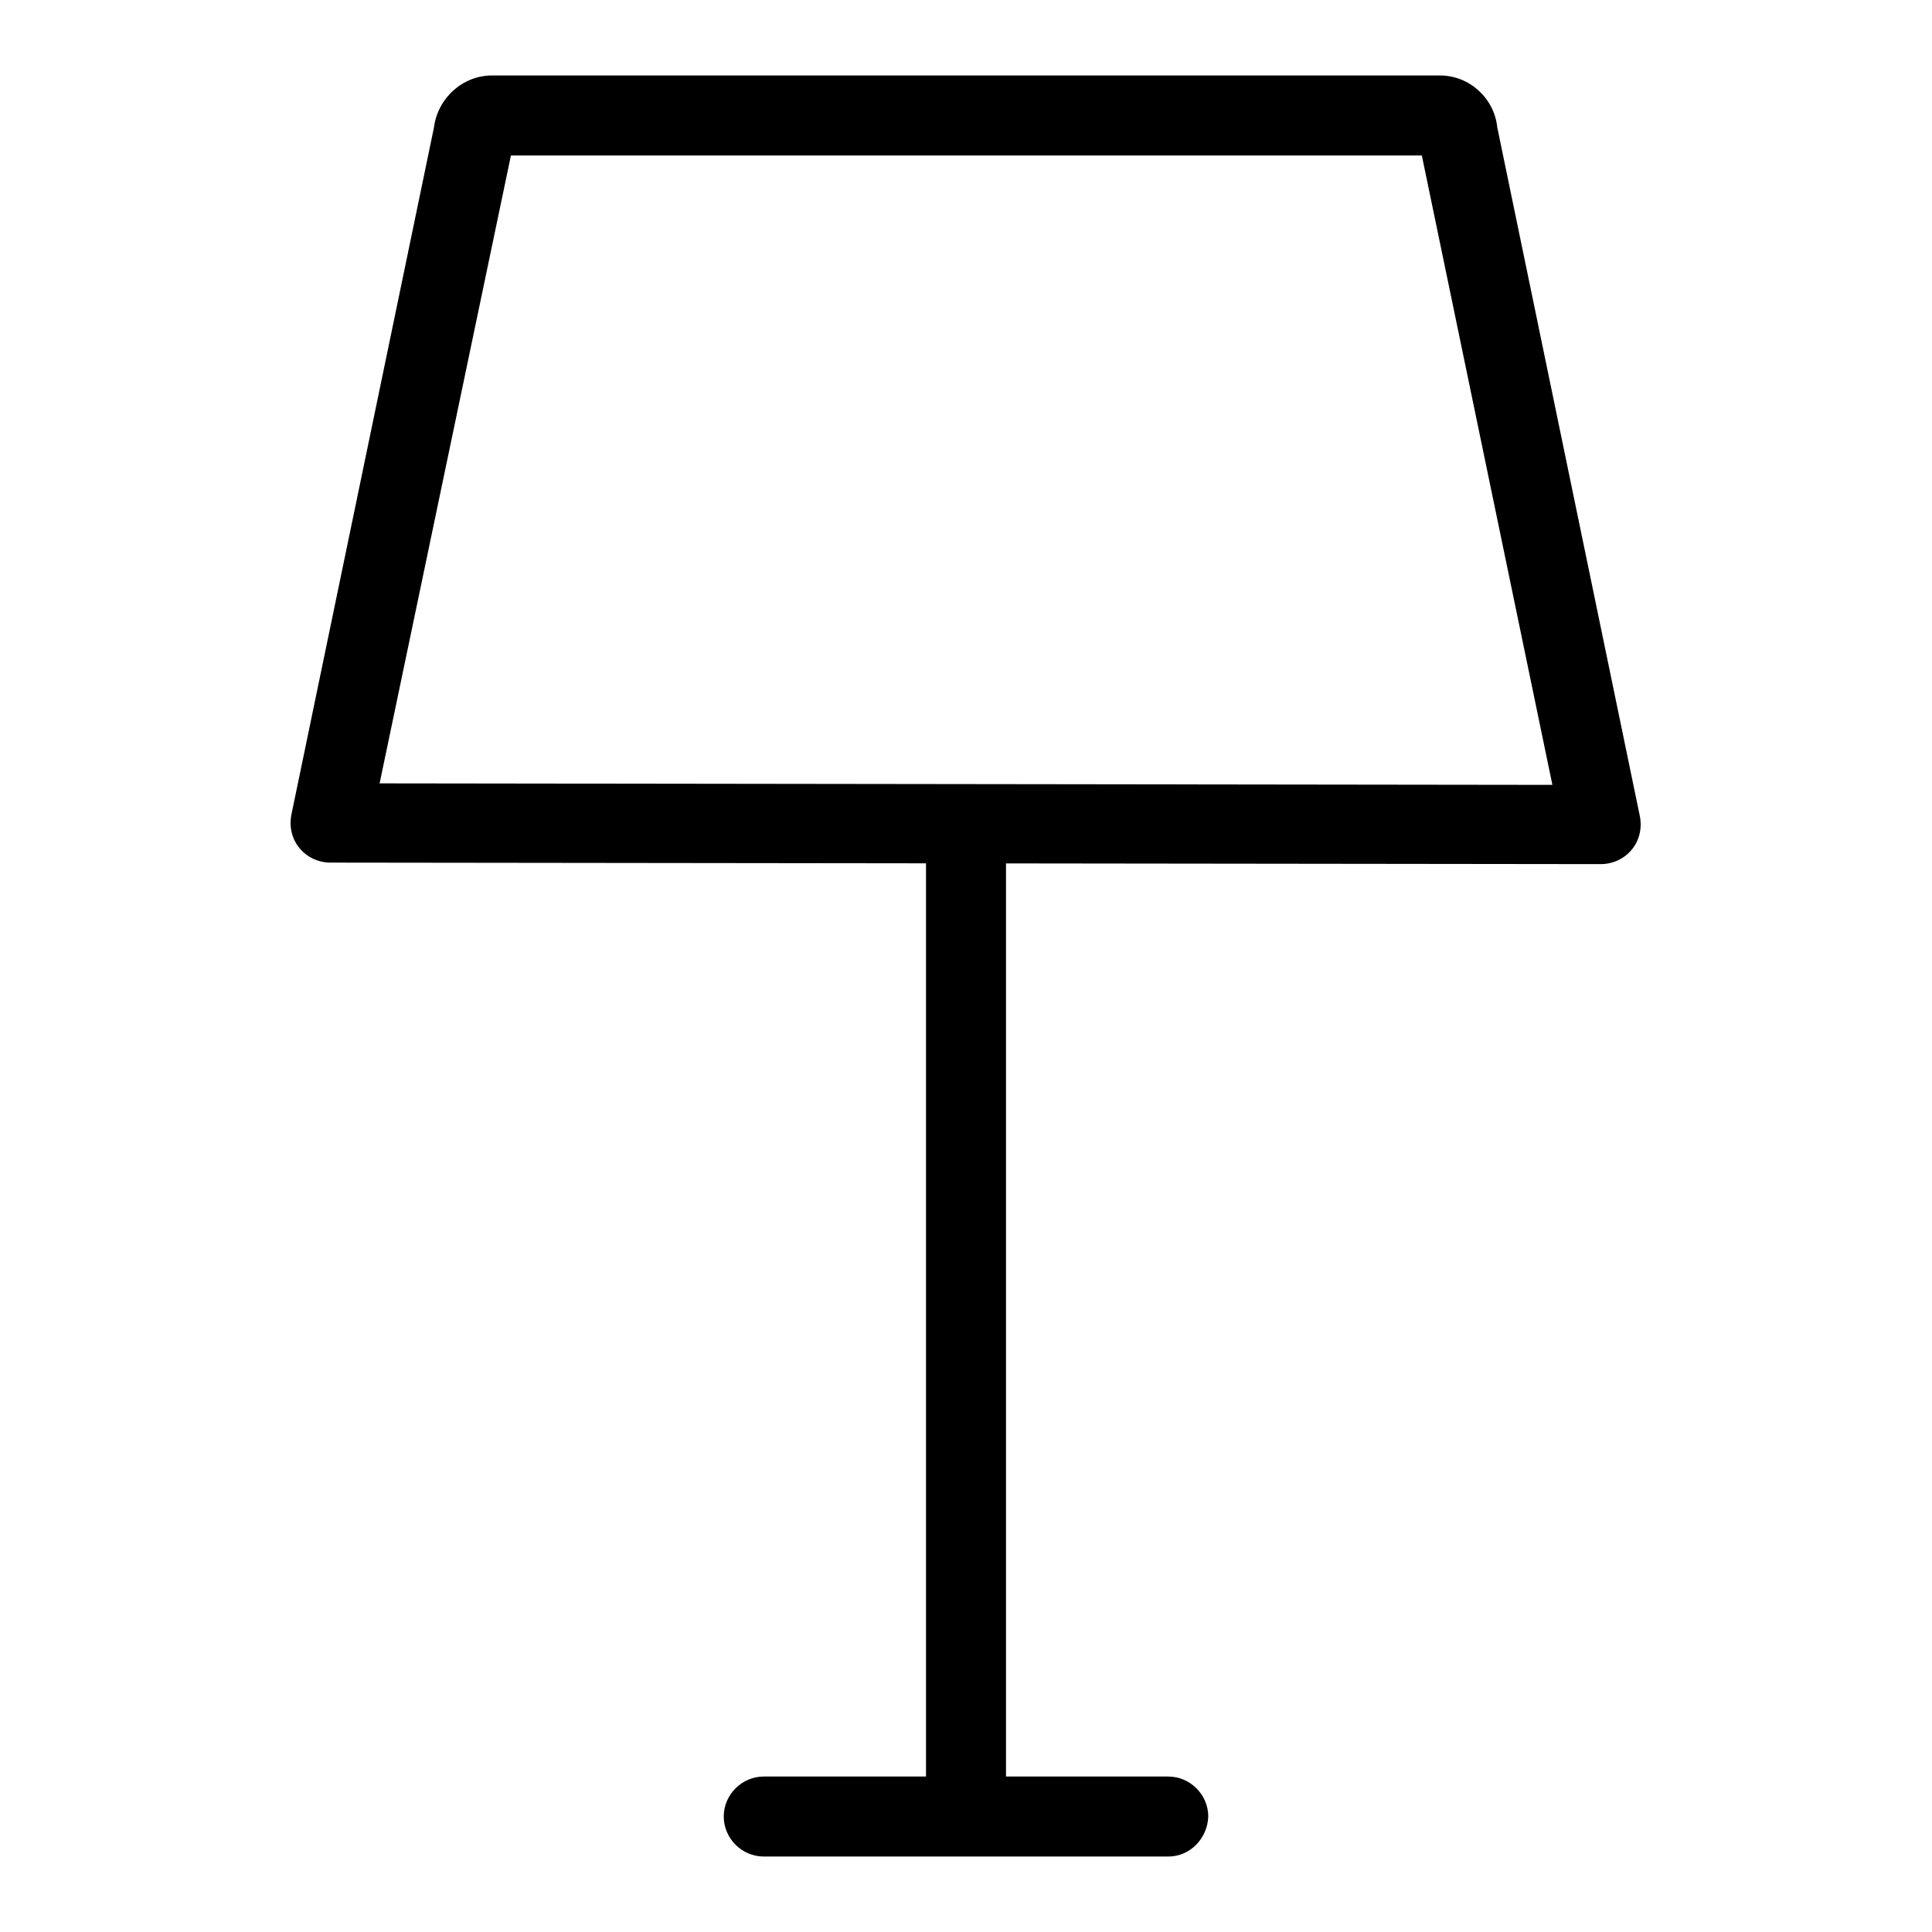 <?xml version="1.0" encoding="utf-8"?>
<!-- Svg Vector Icons : http://www.onlinewebfonts.com/icon -->
<!DOCTYPE svg PUBLIC "-//W3C//DTD SVG 1.1//EN" "http://www.w3.org/Graphics/SVG/1.1/DTD/svg11.dtd">
<svg version="1.1" xmlns="http://www.w3.org/2000/svg" xmlns:xlink="http://www.w3.org/1999/xlink" x="0px" y="0px" viewBox="0 0 256 256" enable-background="new 0 0 256 256" xml:space="preserve">
<g> <path fill="#000000" d="M128,244.2c-2.9,0-5.3-2.4-5.3-5.3V109.7c0-2.9,2.4-5.3,5.3-5.3s5.3,2.4,5.3,5.3V239 C133.3,241.8,130.9,244.2,128,244.2z M154.8,246h-53.6c-2.9,0-5.3-2.4-5.3-5.3c0-2.9,2.4-5.3,5.3-5.3h53.6c2.9,0,5.3,2.4,5.3,5.3 C160,243.6,157.7,246,154.8,246z M212.1,114.5l-168.3-0.2c-1.6,0-3.1-0.7-4.1-1.9c-1-1.2-1.4-2.8-1.1-4.4l18.9-91.1 C58,13,61.3,10,65.2,10h125.6c3.9,0,7.2,3,7.6,6.9l18.9,91.3c0.3,1.6-0.1,3.2-1.1,4.4C215.2,113.8,213.7,114.5,212.1,114.5z  M50.3,103.8l155.4,0.2l-17.3-83.4H67.7L50.3,103.8z"/></g>
</svg>
